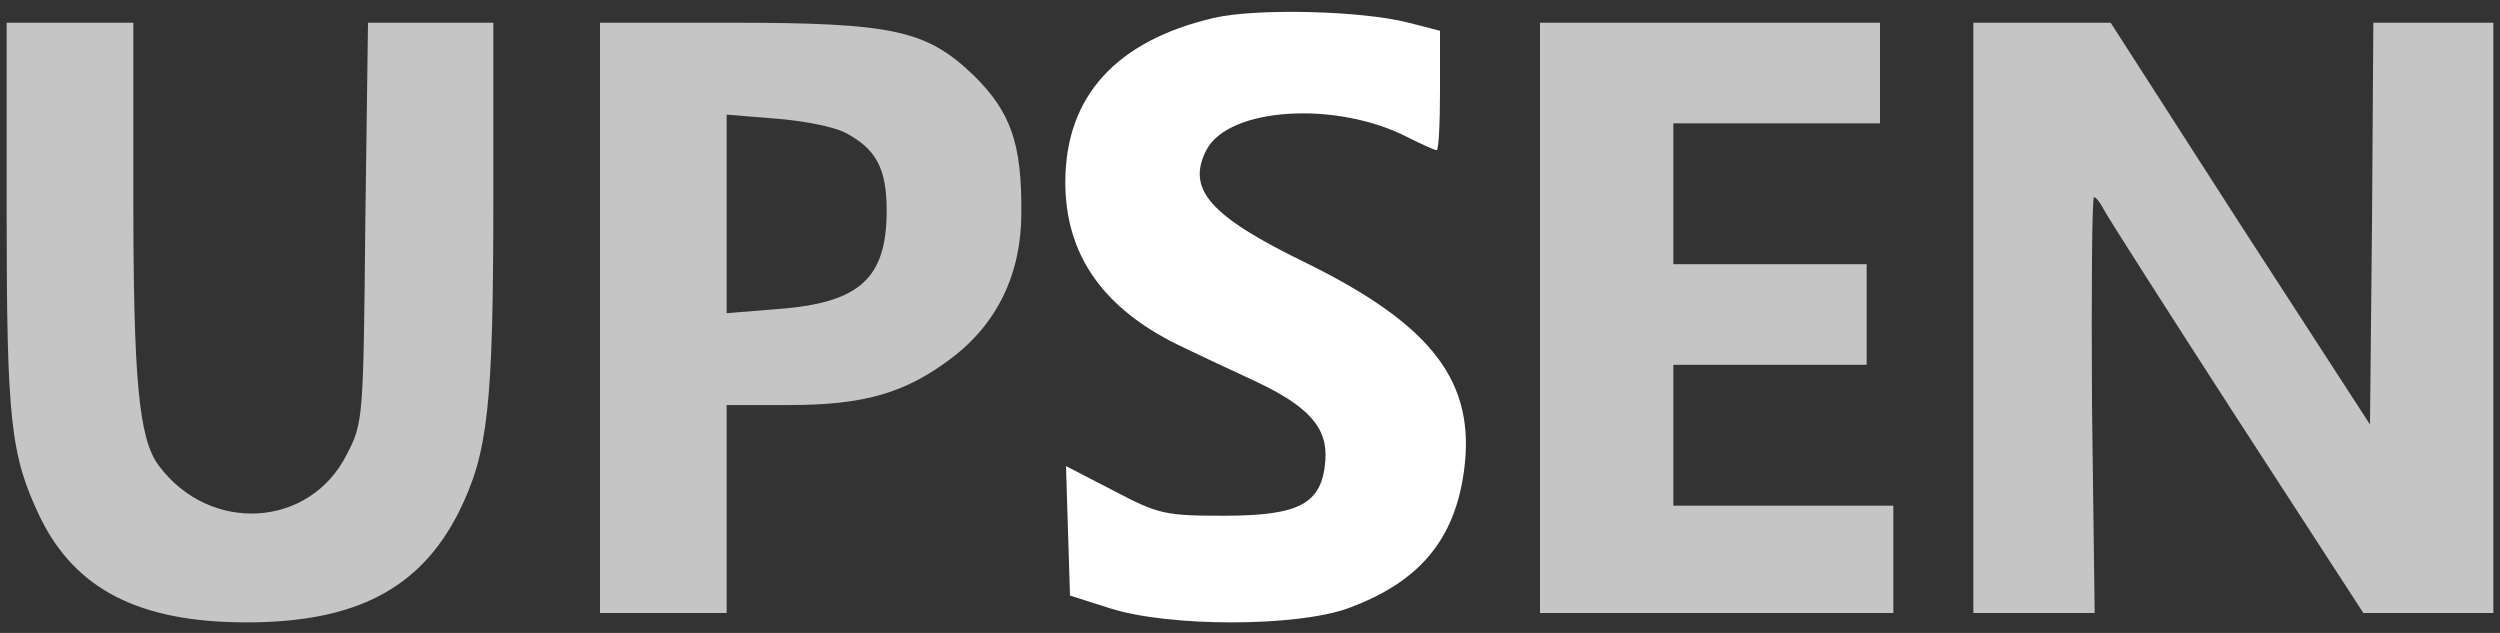 <?xml version="1.0" encoding="UTF-8"?> <svg xmlns="http://www.w3.org/2000/svg" width="158" height="40" viewBox="0 0 158 40" fill="none"><rect x="0" y="0" width="158" height="40" fill="#333333" stroke="none"/> <g clip-path="url(#clip0_1428_10080)"> <path d="M76.683 1.14C70.531 2.581 67.371 6.099 67.329 11.398C67.287 16.146 69.773 19.622 74.871 21.996C76.093 22.59 78.115 23.522 79.379 24.116C82.708 25.684 83.93 27.041 83.761 29.118C83.55 31.831 82.16 32.594 77.357 32.594C73.649 32.594 73.228 32.509 70.405 31.026L67.371 29.457L67.498 33.569L67.624 37.639L70.152 38.444C73.86 39.631 81.907 39.631 85.194 38.444C89.702 36.791 91.935 34.12 92.525 29.754C93.283 24.158 90.545 20.555 82.539 16.613C76.43 13.645 74.955 11.949 76.261 9.448C77.694 6.778 84.477 6.354 88.986 8.685C89.828 9.109 90.671 9.491 90.797 9.491C90.924 9.491 91.008 7.795 91.008 5.718V1.945L89.028 1.436C86.079 0.673 79.379 0.504 76.683 1.14Z" fill="white"></path> <path d="M0.421 13.476C0.421 26.659 0.674 28.779 2.528 32.679C4.761 37.257 8.806 39.334 15.589 39.334C22.457 39.334 26.544 37.215 28.988 32.382C30.842 28.652 31.179 25.727 31.179 12.543V1.436H27.218H23.258L23.089 14.027C22.963 26.532 22.963 26.702 21.909 28.736C19.55 33.399 13.23 33.739 10.028 29.415C8.764 27.719 8.427 23.989 8.427 12.331V1.436H4.424H0.421V13.476Z" fill="#C5C5C5"></path> <path d="M37.92 20.088V38.741H41.923H45.925V32.17V25.599H49.886C54.605 25.599 57.217 24.836 60.082 22.674C63.032 20.47 64.548 17.291 64.548 13.476C64.591 9.067 63.874 7.074 61.557 4.785C58.566 1.903 56.459 1.436 46.22 1.436H37.92V20.088ZM53.425 8.389C55.363 9.406 56.038 10.635 56.038 13.306C56.038 17.63 54.31 19.156 49.086 19.538L45.925 19.792V13.518V7.244L49.043 7.498C50.729 7.626 52.709 8.007 53.425 8.389Z" fill="#C5C5C5"></path> <path d="M97.328 20.088V38.741H108.493H119.659V35.349V31.958H112.707H105.755V27.507V23.056H111.864H117.973V19.877V16.697H111.864H105.755V12.246V7.795H112.285H118.816V4.616V1.436H108.072H97.328V20.088Z" fill="#C5C5C5"></path> <path d="M124.715 20.088V38.741H128.549H132.383L132.215 25.599C132.172 18.351 132.215 12.458 132.341 12.458C132.467 12.458 132.762 12.84 132.973 13.264C133.184 13.688 136.976 19.622 141.358 26.405L149.363 38.741H153.492H157.579V20.088V1.436H153.787H149.995L149.911 14.154L149.784 26.829L141.568 14.154L133.394 1.436H129.055H124.715V20.088Z" fill="#C5C5C5"></path> </g> <defs> <clipPath id="clip0_1428_10080"> <rect width="158" height="39" fill="white" transform="translate(0 0.589)"></rect> </clipPath> </defs> </svg> 